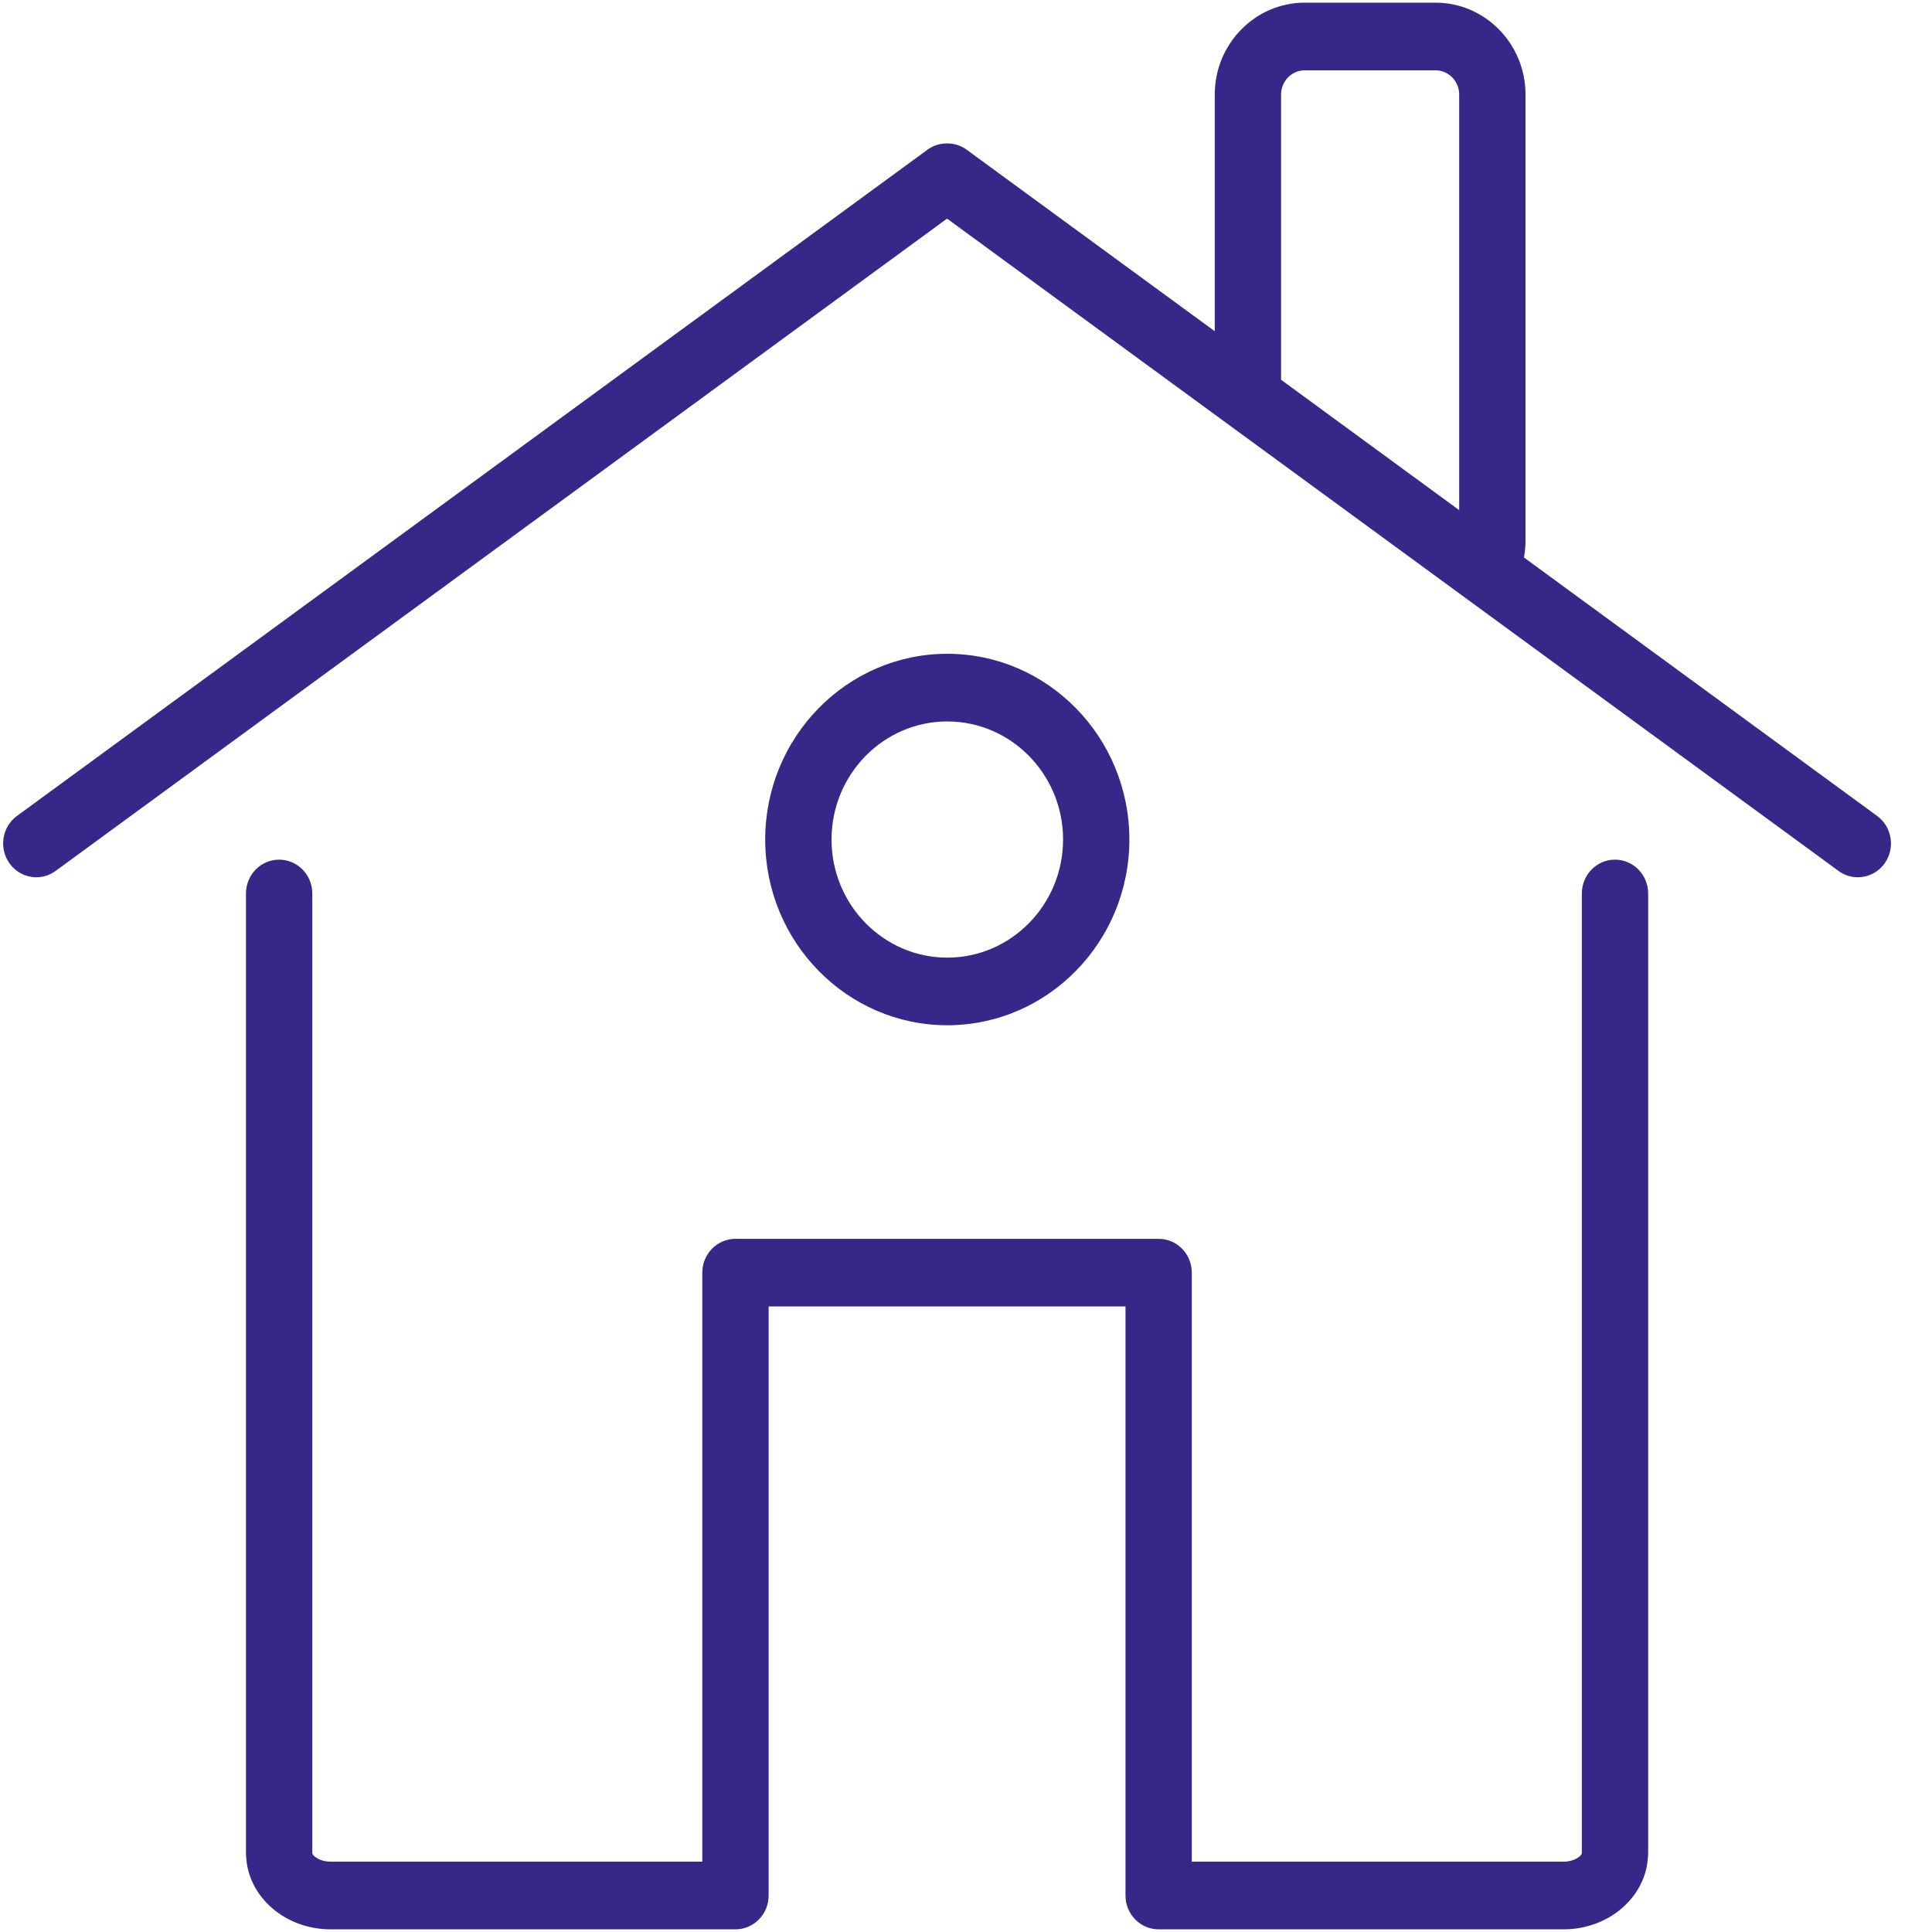 <svg width="45" height="45" viewBox="0 0 45 45" fill="none" xmlns="http://www.w3.org/2000/svg">
<g clip-path="url(#clip0_361_795)">
<path d="M43.722 19.005L35.496 12.985C35.519 12.858 35.532 12.729 35.532 12.595V2.201C35.532 1.022 34.592 0.062 33.436 0.062H30.39C29.235 0.062 28.294 1.022 28.294 2.201V7.715L22.514 3.486C22.403 3.405 22.278 3.36 22.15 3.346C22.12 3.342 22.09 3.34 22.059 3.339C22.028 3.34 21.998 3.342 21.967 3.346C21.84 3.36 21.715 3.405 21.604 3.486L0.395 19.005C0.049 19.258 -0.031 19.751 0.218 20.104C0.369 20.319 0.606 20.433 0.846 20.433C1.002 20.433 1.159 20.385 1.296 20.285L22.059 5.092L28.294 9.655L29.839 10.785L33.082 13.158L34.67 14.32L42.822 20.285C42.958 20.385 43.116 20.433 43.272 20.433C43.512 20.433 43.749 20.319 43.9 20.104C44.148 19.751 44.069 19.258 43.722 19.005ZM29.839 8.846V2.201C29.839 1.891 30.086 1.638 30.39 1.638H33.436C33.74 1.638 33.987 1.891 33.987 2.201V11.882L29.839 8.846Z" fill="#372788"/>
<path d="M37.616 20.023C37.19 20.023 36.844 20.376 36.844 20.811V43.165C36.844 43.213 36.688 43.362 36.417 43.362H27.759V29.643C27.759 29.207 27.414 28.855 26.987 28.855H17.131C16.704 28.855 16.358 29.207 16.358 29.643V43.362H7.701C7.43 43.362 7.274 43.213 7.274 43.165V20.811C7.274 20.376 6.928 20.023 6.501 20.023C6.075 20.023 5.729 20.376 5.729 20.811V43.165C5.729 43.195 5.732 43.223 5.734 43.252C5.785 44.189 6.646 44.938 7.701 44.938H17.131C17.557 44.938 17.903 44.585 17.903 44.15V30.43H26.215V44.15C26.215 44.585 26.561 44.938 26.987 44.938H36.417C37.472 44.938 38.333 44.189 38.384 43.252C38.385 43.223 38.389 43.195 38.389 43.165V20.811C38.389 20.376 38.043 20.023 37.616 20.023Z" fill="#372788"/>
<path d="M26.305 19.554C26.305 17.169 24.403 15.228 22.064 15.228C19.725 15.228 17.823 17.169 17.823 19.554C17.823 21.94 19.725 23.88 22.064 23.88C24.403 23.88 26.305 21.94 26.305 19.554ZM19.368 19.554C19.368 18.038 20.577 16.804 22.064 16.804C23.551 16.804 24.761 18.038 24.761 19.554C24.761 21.071 23.551 22.305 22.064 22.305C20.577 22.305 19.368 21.071 19.368 19.554Z" fill="#372788"/>
</g>
<defs>
<clipPath id="clip0_361_795">
<rect width="44.118" height="45" fill="white"/>
</clipPath>
</defs>
</svg>
